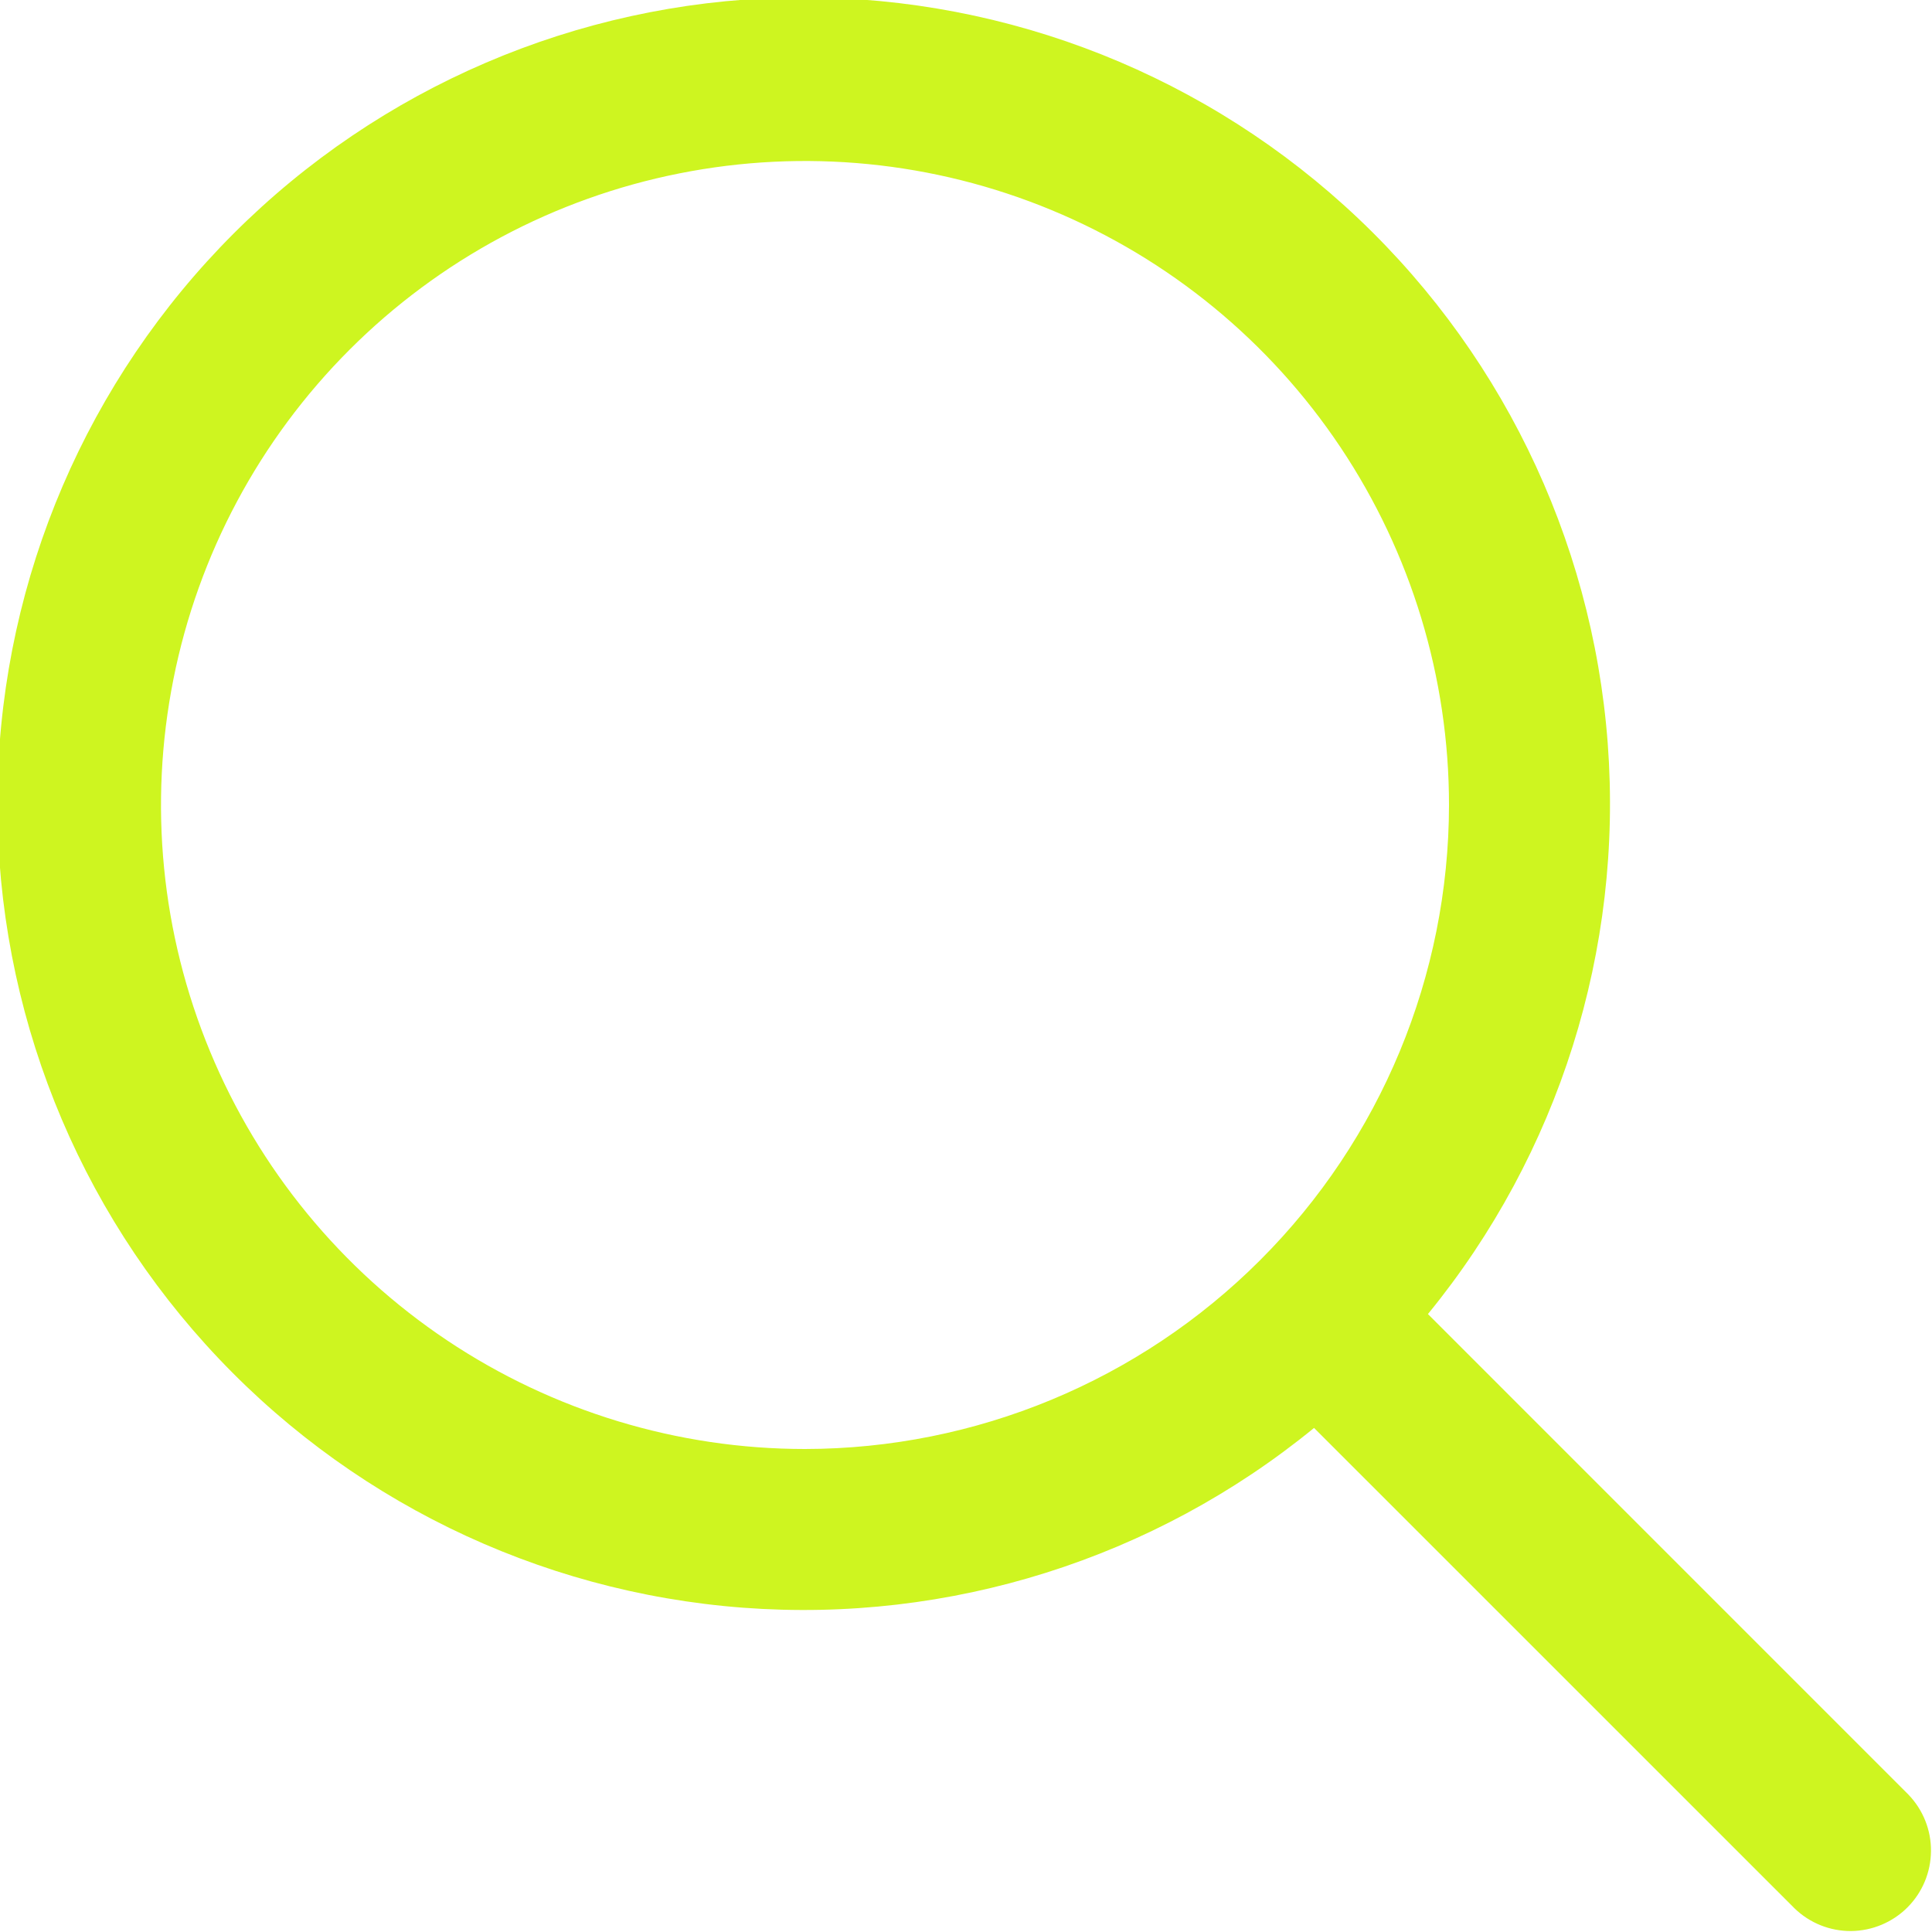 <svg width="32" height="32" viewBox="0 0 32 32" fill="none" xmlns="http://www.w3.org/2000/svg">
<g clip-path="url(#clip0_674_6370)">
<path d="M31.609 29.724L23.651 21.765C25.82 19.113 26.886 15.728 26.629 12.311C26.372 8.895 24.812 5.707 22.271 3.409C19.731 1.11 16.403 -0.124 12.978 -0.038C9.553 0.047 6.292 1.446 3.869 3.869C1.446 6.292 0.047 9.553 -0.039 12.978C-0.124 16.404 1.11 19.731 3.409 22.271C5.707 24.812 8.895 26.372 12.311 26.629C15.728 26.886 19.113 25.82 21.765 23.651L29.724 31.609C29.975 31.852 30.312 31.987 30.662 31.984C31.011 31.98 31.346 31.84 31.593 31.593C31.84 31.346 31.98 31.012 31.983 30.662C31.987 30.312 31.852 29.976 31.609 29.724ZM13.333 24C11.224 24 9.161 23.374 7.407 22.202C5.653 21.03 4.286 19.364 3.479 17.415C2.671 15.466 2.46 13.322 2.872 11.252C3.283 9.183 4.299 7.283 5.791 5.791C7.283 4.299 9.183 3.283 11.252 2.872C13.322 2.46 15.466 2.671 17.415 3.479C19.364 4.286 21.03 5.653 22.202 7.407C23.374 9.161 24 11.224 24 13.333C23.997 16.161 22.872 18.873 20.872 20.872C18.873 22.872 16.161 23.997 13.333 24Z" fill="#CEF520"/>
</g>
<defs>
<clipPath id="clip0_674_6370">
<rect width="32" height="32" fill="white"/>
</clipPath>
</defs>
</svg>
